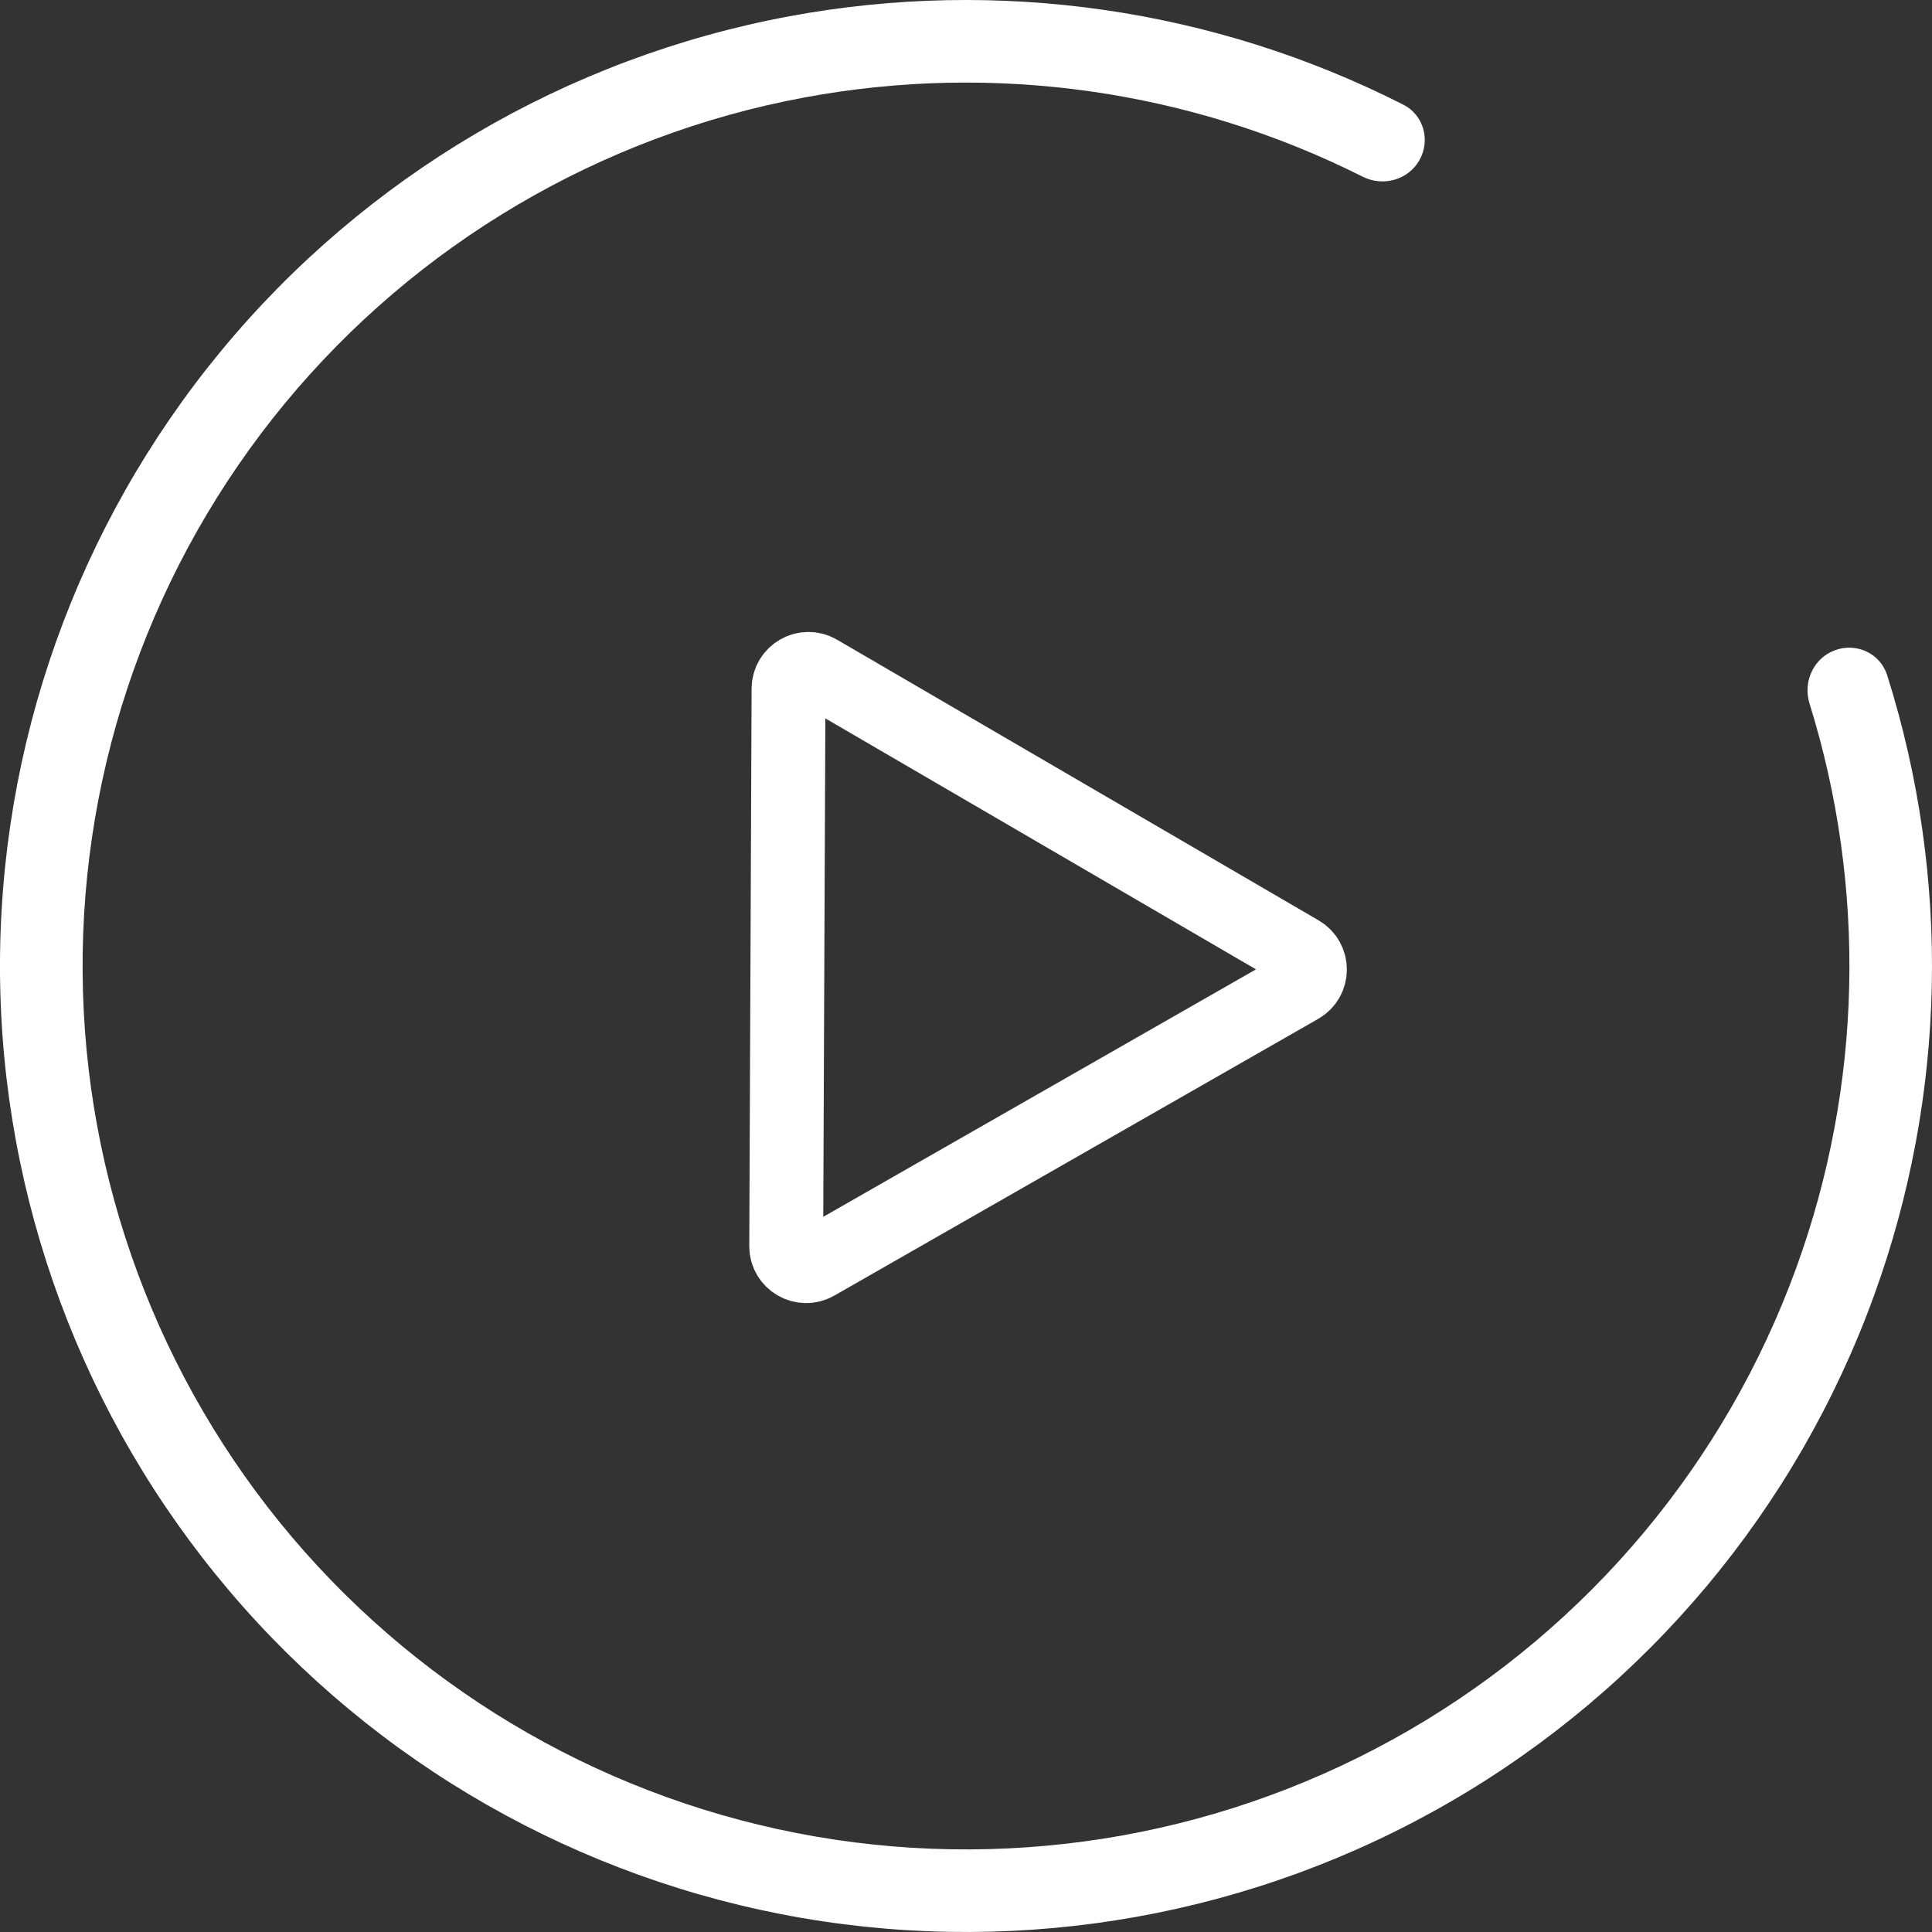 <svg width="34" height="34" viewBox="0 0 34 34" fill="none" xmlns="http://www.w3.org/2000/svg">
<rect x="0" y="0" width="34" height="34" fill="#333333" stroke="none"/>
<path d="M24.98 2.818C25.177 2.468 25.054 2.023 24.696 1.842C21.368 0.152 17.569 -0.398 13.887 0.287C9.966 1.018 6.427 3.103 3.888 6.179C1.35 9.255 -0.026 13.126 0 17.114C0.027 21.102 1.455 24.954 4.035 27.996C6.615 31.038 10.182 33.075 14.112 33.753C18.042 34.43 22.086 33.705 25.535 31.702C28.984 29.7 31.62 26.549 32.98 22.799C34.258 19.279 34.335 15.441 33.211 11.882C33.09 11.499 32.672 11.305 32.295 11.442C31.918 11.579 31.725 11.996 31.844 12.379C32.852 15.617 32.776 19.103 31.614 22.304C30.37 25.732 27.96 28.614 24.805 30.445C21.651 32.276 17.953 32.94 14.359 32.321C10.765 31.701 7.503 29.837 5.143 27.056C2.784 24.274 1.478 20.752 1.454 17.105C1.429 13.457 2.688 9.918 5.009 7.104C7.331 4.291 10.568 2.384 14.153 1.716C17.5 1.093 20.952 1.586 23.982 3.11C24.341 3.29 24.783 3.167 24.98 2.818Z" fill="white"/>
<path d="M13.877 12.12C13.878 11.851 14.17 11.684 14.403 11.819L22.879 16.759C23.112 16.895 23.11 17.232 22.876 17.366L14.36 22.236C14.126 22.37 13.835 22.2 13.836 21.931L13.877 12.12Z" stroke="white" stroke-width="1.3"/>
</svg>
